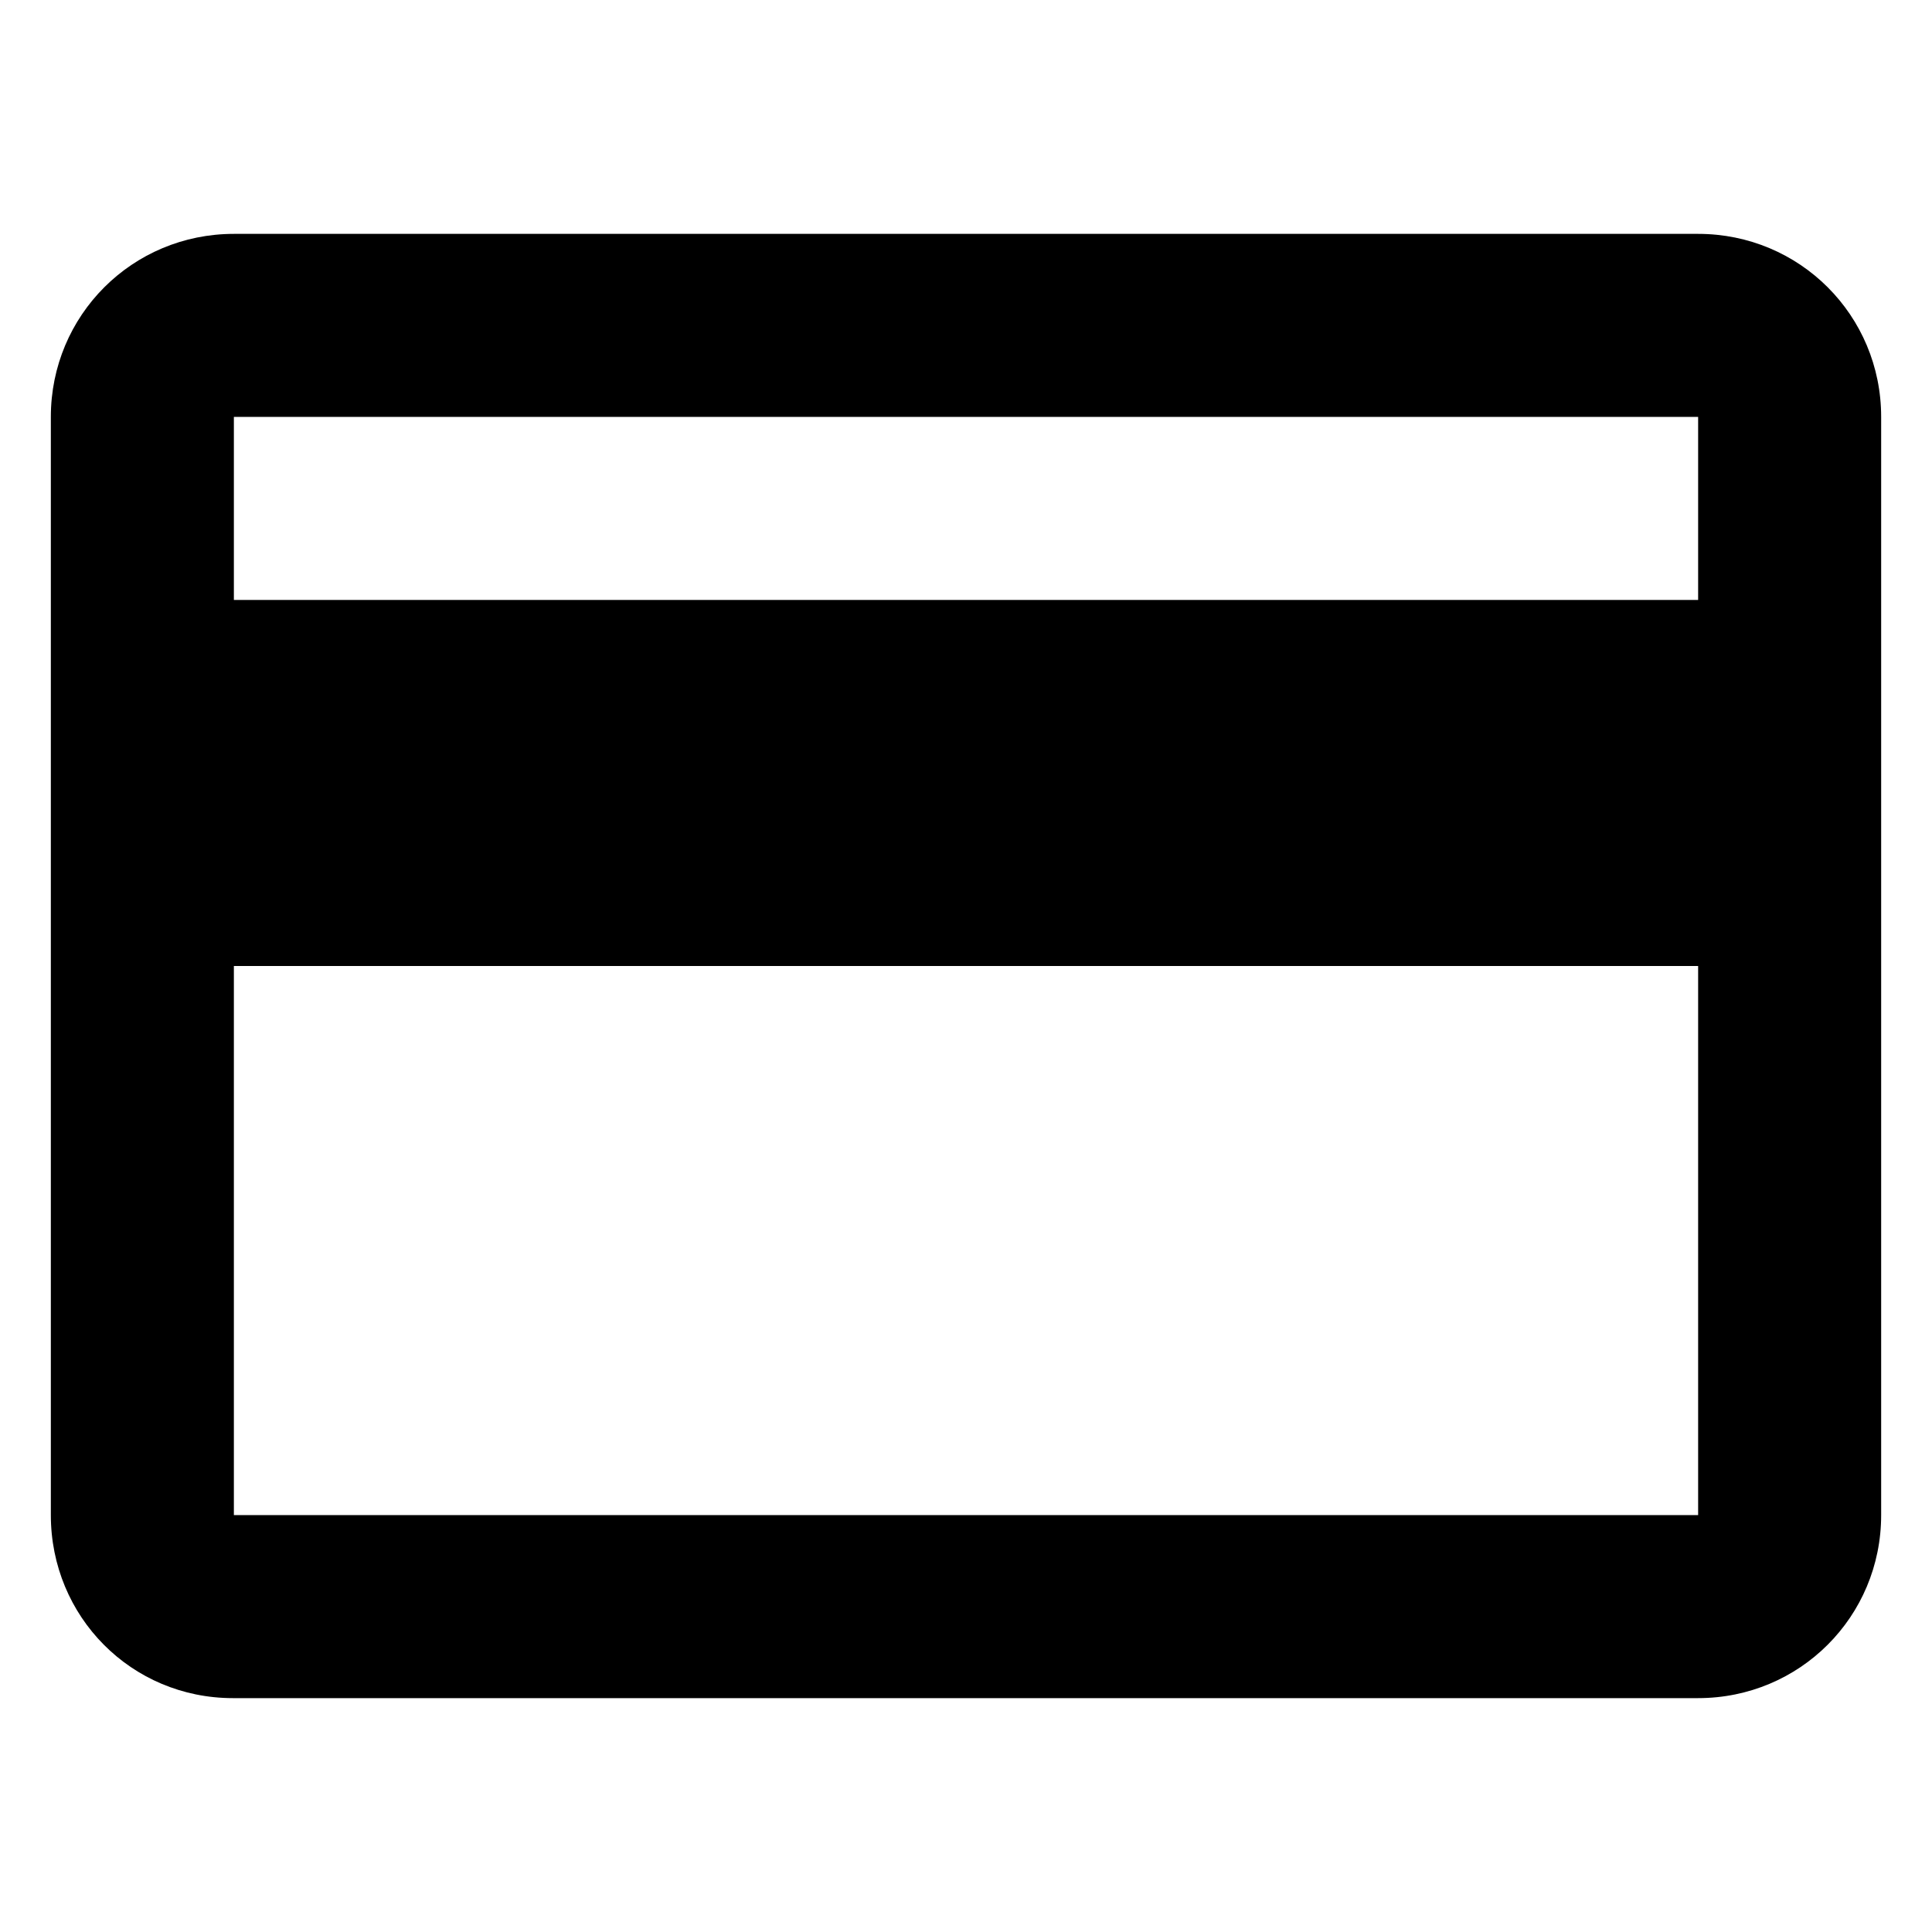 <svg xmlns="http://www.w3.org/2000/svg" fill="none" viewBox="0 0 19 19"><g clip-path="url(#a)"><g clip-path="url(#b)"><path fill="#000" d="M16.7 2.3H2.3c-.999 0-1.8.801-1.8 1.8v10.8c0 .999.792 1.8 1.791 1.8H16.7c.999 0 1.8-.801 1.8-1.8V4.1c0-.999-.801-1.8-1.8-1.8Zm0 12.6H2.3V9.5h14.4v5.4Zm0-9H2.3V4.1h14.4v1.8Z"/></g></g><defs><clipPath id="a"><path fill="#fff" d="M0 0H18V18H0z" transform="translate(.5 .5)"/></clipPath><clipPath id="b"><path fill="#fff" d="M0 0H18V14.4H0z" transform="translate(.5 2.3)"/></clipPath></defs></svg>